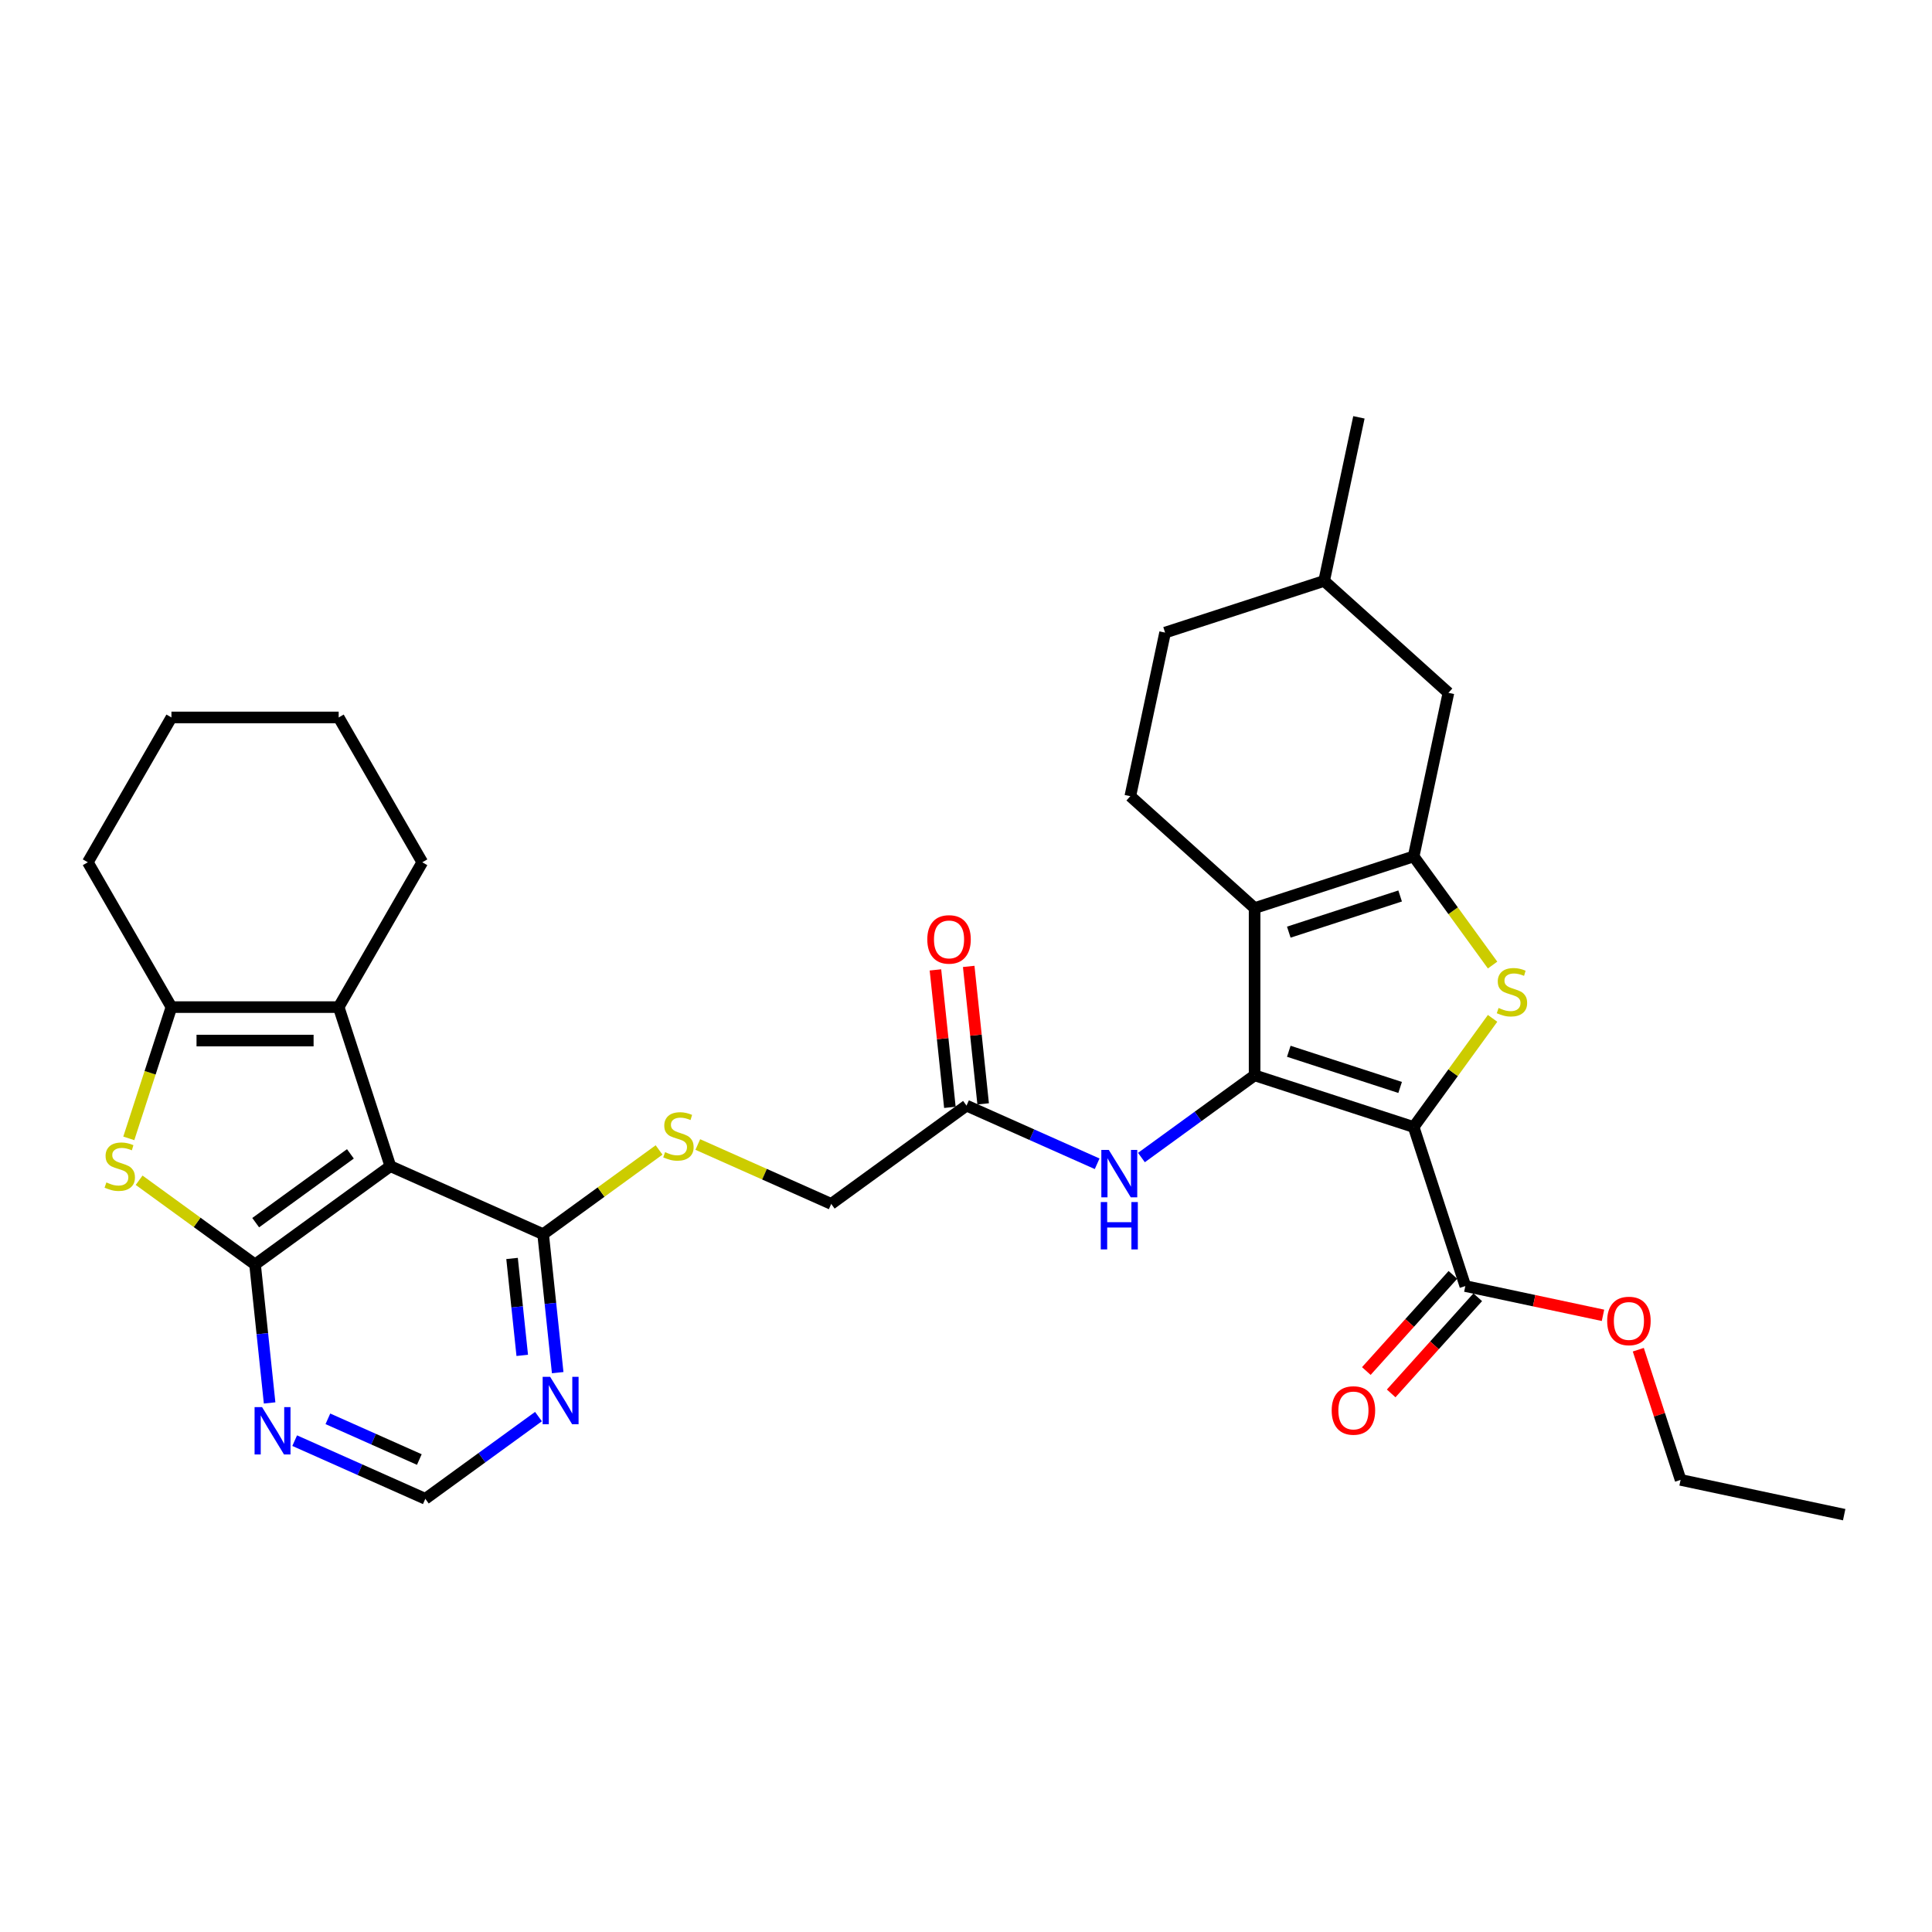 <?xml version='1.0' encoding='iso-8859-1'?>
<svg version='1.1' baseProfile='full'
              xmlns='http://www.w3.org/2000/svg'
                      xmlns:rdkit='http://www.rdkit.org/xml'
                      xmlns:xlink='http://www.w3.org/1999/xlink'
                  xml:space='preserve'
width='1000px' height='1000px' viewBox='0 0 1000 1000'>
<!-- END OF HEADER -->
<rect style='opacity:1.0;fill:#FFFFFF;stroke:none' width='1000' height='1000' x='0' y='0'> </rect>
<path class='bond-0' d='M 731.704,583.339 L 649.378,556.59' style='fill:none;fill-rule:evenodd;stroke:#000000;stroke-width:6px;stroke-linecap:butt;stroke-linejoin:miter;stroke-opacity:1' />
<path class='bond-0' d='M 724.705,562.862 L 667.077,544.137' style='fill:none;fill-rule:evenodd;stroke:#000000;stroke-width:6px;stroke-linecap:butt;stroke-linejoin:miter;stroke-opacity:1' />
<path class='bond-2' d='M 731.704,583.339 L 752.132,555.222' style='fill:none;fill-rule:evenodd;stroke:#000000;stroke-width:6px;stroke-linecap:butt;stroke-linejoin:miter;stroke-opacity:1' />
<path class='bond-2' d='M 752.132,555.222 L 772.561,527.105' style='fill:none;fill-rule:evenodd;stroke:#CCCC00;stroke-width:6px;stroke-linecap:butt;stroke-linejoin:miter;stroke-opacity:1' />
<path class='bond-10' d='M 731.704,583.339 L 758.454,665.666' style='fill:none;fill-rule:evenodd;stroke:#000000;stroke-width:6px;stroke-linecap:butt;stroke-linejoin:miter;stroke-opacity:1' />
<path class='bond-1' d='M 649.378,556.59 L 649.378,470.027' style='fill:none;fill-rule:evenodd;stroke:#000000;stroke-width:6px;stroke-linecap:butt;stroke-linejoin:miter;stroke-opacity:1' />
<path class='bond-11' d='M 649.378,556.59 L 620.093,577.867' style='fill:none;fill-rule:evenodd;stroke:#000000;stroke-width:6px;stroke-linecap:butt;stroke-linejoin:miter;stroke-opacity:1' />
<path class='bond-11' d='M 620.093,577.867 L 590.808,599.144' style='fill:none;fill-rule:evenodd;stroke:#0000FF;stroke-width:6px;stroke-linecap:butt;stroke-linejoin:miter;stroke-opacity:1' />
<path class='bond-14' d='M 649.378,470.027 L 585.049,412.105' style='fill:none;fill-rule:evenodd;stroke:#000000;stroke-width:6px;stroke-linecap:butt;stroke-linejoin:miter;stroke-opacity:1' />
<path class='bond-32' d='M 649.378,470.027 L 731.704,443.278' style='fill:none;fill-rule:evenodd;stroke:#000000;stroke-width:6px;stroke-linecap:butt;stroke-linejoin:miter;stroke-opacity:1' />
<path class='bond-32' d='M 667.077,482.48 L 724.705,463.755' style='fill:none;fill-rule:evenodd;stroke:#000000;stroke-width:6px;stroke-linecap:butt;stroke-linejoin:miter;stroke-opacity:1' />
<path class='bond-3' d='M 772.561,499.512 L 752.132,471.395' style='fill:none;fill-rule:evenodd;stroke:#CCCC00;stroke-width:6px;stroke-linecap:butt;stroke-linejoin:miter;stroke-opacity:1' />
<path class='bond-3' d='M 752.132,471.395 L 731.704,443.278' style='fill:none;fill-rule:evenodd;stroke:#000000;stroke-width:6px;stroke-linecap:butt;stroke-linejoin:miter;stroke-opacity:1' />
<path class='bond-18' d='M 731.704,443.278 L 749.702,358.607' style='fill:none;fill-rule:evenodd;stroke:#000000;stroke-width:6px;stroke-linecap:butt;stroke-linejoin:miter;stroke-opacity:1' />
<path class='bond-4' d='M 132.017,654.487 L 202.048,603.606' style='fill:none;fill-rule:evenodd;stroke:#000000;stroke-width:6px;stroke-linecap:butt;stroke-linejoin:miter;stroke-opacity:1' />
<path class='bond-4' d='M 132.346,632.848 L 181.368,597.232' style='fill:none;fill-rule:evenodd;stroke:#000000;stroke-width:6px;stroke-linecap:butt;stroke-linejoin:miter;stroke-opacity:1' />
<path class='bond-6' d='M 132.017,654.487 L 102.014,632.688' style='fill:none;fill-rule:evenodd;stroke:#000000;stroke-width:6px;stroke-linecap:butt;stroke-linejoin:miter;stroke-opacity:1' />
<path class='bond-6' d='M 102.014,632.688 L 72.011,610.889' style='fill:none;fill-rule:evenodd;stroke:#CCCC00;stroke-width:6px;stroke-linecap:butt;stroke-linejoin:miter;stroke-opacity:1' />
<path class='bond-34' d='M 132.017,654.487 L 135.784,690.32' style='fill:none;fill-rule:evenodd;stroke:#000000;stroke-width:6px;stroke-linecap:butt;stroke-linejoin:miter;stroke-opacity:1' />
<path class='bond-34' d='M 135.784,690.32 L 139.55,726.154' style='fill:none;fill-rule:evenodd;stroke:#0000FF;stroke-width:6px;stroke-linecap:butt;stroke-linejoin:miter;stroke-opacity:1' />
<path class='bond-5' d='M 202.048,603.606 L 281.127,638.815' style='fill:none;fill-rule:evenodd;stroke:#000000;stroke-width:6px;stroke-linecap:butt;stroke-linejoin:miter;stroke-opacity:1' />
<path class='bond-7' d='M 202.048,603.606 L 175.299,521.28' style='fill:none;fill-rule:evenodd;stroke:#000000;stroke-width:6px;stroke-linecap:butt;stroke-linejoin:miter;stroke-opacity:1' />
<path class='bond-35' d='M 66.661,589.22 L 77.698,555.25' style='fill:none;fill-rule:evenodd;stroke:#CCCC00;stroke-width:6px;stroke-linecap:butt;stroke-linejoin:miter;stroke-opacity:1' />
<path class='bond-35' d='M 77.698,555.25 L 88.736,521.28' style='fill:none;fill-rule:evenodd;stroke:#000000;stroke-width:6px;stroke-linecap:butt;stroke-linejoin:miter;stroke-opacity:1' />
<path class='bond-8' d='M 175.299,521.28 L 88.736,521.28' style='fill:none;fill-rule:evenodd;stroke:#000000;stroke-width:6px;stroke-linecap:butt;stroke-linejoin:miter;stroke-opacity:1' />
<path class='bond-8' d='M 162.314,538.593 L 101.72,538.593' style='fill:none;fill-rule:evenodd;stroke:#000000;stroke-width:6px;stroke-linecap:butt;stroke-linejoin:miter;stroke-opacity:1' />
<path class='bond-24' d='M 175.299,521.28 L 218.58,446.314' style='fill:none;fill-rule:evenodd;stroke:#000000;stroke-width:6px;stroke-linecap:butt;stroke-linejoin:miter;stroke-opacity:1' />
<path class='bond-26' d='M 88.736,521.28 L 45.455,446.314' style='fill:none;fill-rule:evenodd;stroke:#000000;stroke-width:6px;stroke-linecap:butt;stroke-linejoin:miter;stroke-opacity:1' />
<path class='bond-9' d='M 281.127,638.815 L 311.131,617.016' style='fill:none;fill-rule:evenodd;stroke:#000000;stroke-width:6px;stroke-linecap:butt;stroke-linejoin:miter;stroke-opacity:1' />
<path class='bond-9' d='M 311.131,617.016 L 341.134,595.217' style='fill:none;fill-rule:evenodd;stroke:#CCCC00;stroke-width:6px;stroke-linecap:butt;stroke-linejoin:miter;stroke-opacity:1' />
<path class='bond-13' d='M 281.127,638.815 L 284.894,674.648' style='fill:none;fill-rule:evenodd;stroke:#000000;stroke-width:6px;stroke-linecap:butt;stroke-linejoin:miter;stroke-opacity:1' />
<path class='bond-13' d='M 284.894,674.648 L 288.66,710.482' style='fill:none;fill-rule:evenodd;stroke:#0000FF;stroke-width:6px;stroke-linecap:butt;stroke-linejoin:miter;stroke-opacity:1' />
<path class='bond-13' d='M 265.039,651.374 L 267.676,676.458' style='fill:none;fill-rule:evenodd;stroke:#000000;stroke-width:6px;stroke-linecap:butt;stroke-linejoin:miter;stroke-opacity:1' />
<path class='bond-13' d='M 267.676,676.458 L 270.312,701.541' style='fill:none;fill-rule:evenodd;stroke:#0000FF;stroke-width:6px;stroke-linecap:butt;stroke-linejoin:miter;stroke-opacity:1' />
<path class='bond-19' d='M 752.021,659.873 L 729.615,684.758' style='fill:none;fill-rule:evenodd;stroke:#000000;stroke-width:6px;stroke-linecap:butt;stroke-linejoin:miter;stroke-opacity:1' />
<path class='bond-19' d='M 729.615,684.758 L 707.209,709.642' style='fill:none;fill-rule:evenodd;stroke:#FF0000;stroke-width:6px;stroke-linecap:butt;stroke-linejoin:miter;stroke-opacity:1' />
<path class='bond-19' d='M 764.886,671.458 L 742.48,696.342' style='fill:none;fill-rule:evenodd;stroke:#000000;stroke-width:6px;stroke-linecap:butt;stroke-linejoin:miter;stroke-opacity:1' />
<path class='bond-19' d='M 742.48,696.342 L 720.074,721.227' style='fill:none;fill-rule:evenodd;stroke:#FF0000;stroke-width:6px;stroke-linecap:butt;stroke-linejoin:miter;stroke-opacity:1' />
<path class='bond-22' d='M 758.454,665.666 L 794.081,673.238' style='fill:none;fill-rule:evenodd;stroke:#000000;stroke-width:6px;stroke-linecap:butt;stroke-linejoin:miter;stroke-opacity:1' />
<path class='bond-22' d='M 794.081,673.238 L 829.708,680.811' style='fill:none;fill-rule:evenodd;stroke:#FF0000;stroke-width:6px;stroke-linecap:butt;stroke-linejoin:miter;stroke-opacity:1' />
<path class='bond-15' d='M 567.886,602.368 L 534.077,587.315' style='fill:none;fill-rule:evenodd;stroke:#0000FF;stroke-width:6px;stroke-linecap:butt;stroke-linejoin:miter;stroke-opacity:1' />
<path class='bond-15' d='M 534.077,587.315 L 500.268,572.262' style='fill:none;fill-rule:evenodd;stroke:#000000;stroke-width:6px;stroke-linecap:butt;stroke-linejoin:miter;stroke-opacity:1' />
<path class='bond-12' d='M 152.527,745.678 L 186.336,760.731' style='fill:none;fill-rule:evenodd;stroke:#0000FF;stroke-width:6px;stroke-linecap:butt;stroke-linejoin:miter;stroke-opacity:1' />
<path class='bond-12' d='M 186.336,760.731 L 220.145,775.784' style='fill:none;fill-rule:evenodd;stroke:#000000;stroke-width:6px;stroke-linecap:butt;stroke-linejoin:miter;stroke-opacity:1' />
<path class='bond-12' d='M 169.711,734.378 L 193.377,744.915' style='fill:none;fill-rule:evenodd;stroke:#0000FF;stroke-width:6px;stroke-linecap:butt;stroke-linejoin:miter;stroke-opacity:1' />
<path class='bond-12' d='M 193.377,744.915 L 217.044,755.452' style='fill:none;fill-rule:evenodd;stroke:#000000;stroke-width:6px;stroke-linecap:butt;stroke-linejoin:miter;stroke-opacity:1' />
<path class='bond-17' d='M 278.715,733.23 L 249.43,754.507' style='fill:none;fill-rule:evenodd;stroke:#0000FF;stroke-width:6px;stroke-linecap:butt;stroke-linejoin:miter;stroke-opacity:1' />
<path class='bond-17' d='M 249.43,754.507 L 220.145,775.784' style='fill:none;fill-rule:evenodd;stroke:#000000;stroke-width:6px;stroke-linecap:butt;stroke-linejoin:miter;stroke-opacity:1' />
<path class='bond-23' d='M 585.049,412.105 L 603.047,327.434' style='fill:none;fill-rule:evenodd;stroke:#000000;stroke-width:6px;stroke-linecap:butt;stroke-linejoin:miter;stroke-opacity:1' />
<path class='bond-20' d='M 508.877,571.357 L 505.138,535.783' style='fill:none;fill-rule:evenodd;stroke:#000000;stroke-width:6px;stroke-linecap:butt;stroke-linejoin:miter;stroke-opacity:1' />
<path class='bond-20' d='M 505.138,535.783 L 501.399,500.209' style='fill:none;fill-rule:evenodd;stroke:#FF0000;stroke-width:6px;stroke-linecap:butt;stroke-linejoin:miter;stroke-opacity:1' />
<path class='bond-20' d='M 491.659,573.167 L 487.92,537.593' style='fill:none;fill-rule:evenodd;stroke:#000000;stroke-width:6px;stroke-linecap:butt;stroke-linejoin:miter;stroke-opacity:1' />
<path class='bond-20' d='M 487.92,537.593 L 484.181,502.019' style='fill:none;fill-rule:evenodd;stroke:#FF0000;stroke-width:6px;stroke-linecap:butt;stroke-linejoin:miter;stroke-opacity:1' />
<path class='bond-21' d='M 500.268,572.262 L 430.237,623.142' style='fill:none;fill-rule:evenodd;stroke:#000000;stroke-width:6px;stroke-linecap:butt;stroke-linejoin:miter;stroke-opacity:1' />
<path class='bond-16' d='M 361.182,592.397 L 395.71,607.77' style='fill:none;fill-rule:evenodd;stroke:#CCCC00;stroke-width:6px;stroke-linecap:butt;stroke-linejoin:miter;stroke-opacity:1' />
<path class='bond-16' d='M 395.71,607.77 L 430.237,623.142' style='fill:none;fill-rule:evenodd;stroke:#000000;stroke-width:6px;stroke-linecap:butt;stroke-linejoin:miter;stroke-opacity:1' />
<path class='bond-25' d='M 749.702,358.607 L 685.373,300.685' style='fill:none;fill-rule:evenodd;stroke:#000000;stroke-width:6px;stroke-linecap:butt;stroke-linejoin:miter;stroke-opacity:1' />
<path class='bond-27' d='M 847.979,698.604 L 858.927,732.296' style='fill:none;fill-rule:evenodd;stroke:#FF0000;stroke-width:6px;stroke-linecap:butt;stroke-linejoin:miter;stroke-opacity:1' />
<path class='bond-27' d='M 858.927,732.296 L 869.874,765.989' style='fill:none;fill-rule:evenodd;stroke:#000000;stroke-width:6px;stroke-linecap:butt;stroke-linejoin:miter;stroke-opacity:1' />
<path class='bond-33' d='M 603.047,327.434 L 685.373,300.685' style='fill:none;fill-rule:evenodd;stroke:#000000;stroke-width:6px;stroke-linecap:butt;stroke-linejoin:miter;stroke-opacity:1' />
<path class='bond-29' d='M 218.58,446.314 L 175.299,371.349' style='fill:none;fill-rule:evenodd;stroke:#000000;stroke-width:6px;stroke-linecap:butt;stroke-linejoin:miter;stroke-opacity:1' />
<path class='bond-28' d='M 685.373,300.685 L 703.37,216.013' style='fill:none;fill-rule:evenodd;stroke:#000000;stroke-width:6px;stroke-linecap:butt;stroke-linejoin:miter;stroke-opacity:1' />
<path class='bond-36' d='M 45.455,446.314 L 88.736,371.349' style='fill:none;fill-rule:evenodd;stroke:#000000;stroke-width:6px;stroke-linecap:butt;stroke-linejoin:miter;stroke-opacity:1' />
<path class='bond-31' d='M 869.874,765.989 L 954.545,783.987' style='fill:none;fill-rule:evenodd;stroke:#000000;stroke-width:6px;stroke-linecap:butt;stroke-linejoin:miter;stroke-opacity:1' />
<path class='bond-30' d='M 175.299,371.349 L 88.736,371.349' style='fill:none;fill-rule:evenodd;stroke:#000000;stroke-width:6px;stroke-linecap:butt;stroke-linejoin:miter;stroke-opacity:1' />
<path  class='atom-3' d='M 775.66 521.722
Q 775.937 521.826, 777.079 522.311
Q 778.222 522.796, 779.468 523.107
Q 780.749 523.384, 781.996 523.384
Q 784.316 523.384, 785.666 522.276
Q 787.017 521.134, 787.017 519.16
Q 787.017 517.81, 786.324 516.979
Q 785.666 516.148, 784.627 515.698
Q 783.589 515.248, 781.857 514.728
Q 779.676 514.07, 778.36 513.447
Q 777.079 512.824, 776.144 511.508
Q 775.244 510.192, 775.244 507.976
Q 775.244 504.895, 777.322 502.99
Q 779.434 501.086, 783.589 501.086
Q 786.428 501.086, 789.648 502.436
L 788.852 505.102
Q 785.909 503.891, 783.693 503.891
Q 781.303 503.891, 779.988 504.895
Q 778.672 505.864, 778.707 507.561
Q 778.707 508.877, 779.364 509.673
Q 780.057 510.469, 781.026 510.919
Q 782.031 511.37, 783.693 511.889
Q 785.909 512.581, 787.224 513.274
Q 788.54 513.966, 789.475 515.386
Q 790.444 516.771, 790.444 519.16
Q 790.444 522.553, 788.159 524.389
Q 785.909 526.189, 782.134 526.189
Q 779.953 526.189, 778.291 525.704
Q 776.664 525.254, 774.725 524.458
L 775.66 521.722
' fill='#CCCC00'/>
<path  class='atom-7' d='M 55.062 612.02
Q 55.339 612.124, 56.481 612.609
Q 57.624 613.094, 58.87 613.405
Q 60.151 613.682, 61.398 613.682
Q 63.718 613.682, 65.068 612.574
Q 66.419 611.432, 66.419 609.458
Q 66.419 608.108, 65.726 607.277
Q 65.068 606.446, 64.029 605.995
Q 62.991 605.545, 61.26 605.026
Q 59.078 604.368, 57.762 603.745
Q 56.481 603.122, 55.546 601.806
Q 54.646 600.49, 54.646 598.274
Q 54.646 595.192, 56.724 593.288
Q 58.836 591.384, 62.991 591.384
Q 65.83 591.384, 69.05 592.734
L 68.254 595.4
Q 65.311 594.188, 63.095 594.188
Q 60.705 594.188, 59.39 595.192
Q 58.074 596.162, 58.109 597.858
Q 58.109 599.174, 58.766 599.971
Q 59.459 600.767, 60.428 601.217
Q 61.433 601.667, 63.095 602.187
Q 65.311 602.879, 66.626 603.572
Q 67.942 604.264, 68.877 605.684
Q 69.847 607.069, 69.847 609.458
Q 69.847 612.851, 67.561 614.686
Q 65.311 616.487, 61.536 616.487
Q 59.355 616.487, 57.693 616.002
Q 56.066 615.552, 54.127 614.756
L 55.062 612.02
' fill='#CCCC00'/>
<path  class='atom-12' d='M 573.928 595.213
L 581.961 608.198
Q 582.758 609.479, 584.039 611.799
Q 585.32 614.118, 585.389 614.257
L 585.389 595.213
L 588.644 595.213
L 588.644 619.728
L 585.285 619.728
L 576.664 605.531
Q 575.66 603.869, 574.586 601.965
Q 573.547 600.061, 573.236 599.472
L 573.236 619.728
L 570.05 619.728
L 570.05 595.213
L 573.928 595.213
' fill='#0000FF'/>
<path  class='atom-12' d='M 569.756 622.179
L 573.08 622.179
L 573.08 632.601
L 585.614 632.601
L 585.614 622.179
L 588.938 622.179
L 588.938 646.694
L 585.614 646.694
L 585.614 635.371
L 573.08 635.371
L 573.08 646.694
L 569.756 646.694
L 569.756 622.179
' fill='#0000FF'/>
<path  class='atom-13' d='M 135.647 728.318
L 143.68 741.302
Q 144.476 742.584, 145.757 744.903
Q 147.039 747.223, 147.108 747.362
L 147.108 728.318
L 150.363 728.318
L 150.363 752.833
L 147.004 752.833
L 138.382 738.636
Q 137.378 736.974, 136.305 735.07
Q 135.266 733.166, 134.954 732.577
L 134.954 752.833
L 131.769 752.833
L 131.769 728.318
L 135.647 728.318
' fill='#0000FF'/>
<path  class='atom-14' d='M 284.757 712.646
L 292.79 725.63
Q 293.586 726.911, 294.867 729.231
Q 296.148 731.551, 296.218 731.69
L 296.218 712.646
L 299.472 712.646
L 299.472 737.161
L 296.114 737.161
L 287.492 722.964
Q 286.488 721.302, 285.415 719.398
Q 284.376 717.493, 284.064 716.905
L 284.064 737.161
L 280.879 737.161
L 280.879 712.646
L 284.757 712.646
' fill='#0000FF'/>
<path  class='atom-17' d='M 344.233 596.348
Q 344.51 596.452, 345.653 596.937
Q 346.795 597.421, 348.042 597.733
Q 349.323 598.01, 350.57 598.01
Q 352.889 598.01, 354.24 596.902
Q 355.59 595.759, 355.59 593.786
Q 355.59 592.435, 354.898 591.604
Q 354.24 590.773, 353.201 590.323
Q 352.162 589.873, 350.431 589.354
Q 348.25 588.696, 346.934 588.073
Q 345.653 587.449, 344.718 586.134
Q 343.818 584.818, 343.818 582.602
Q 343.818 579.52, 345.895 577.616
Q 348.007 575.712, 352.162 575.712
Q 355.002 575.712, 358.222 577.062
L 357.425 579.728
Q 354.482 578.516, 352.266 578.516
Q 349.877 578.516, 348.561 579.52
Q 347.246 580.49, 347.28 582.186
Q 347.28 583.502, 347.938 584.299
Q 348.631 585.095, 349.6 585.545
Q 350.604 585.995, 352.266 586.515
Q 354.482 587.207, 355.798 587.9
Q 357.114 588.592, 358.049 590.012
Q 359.018 591.397, 359.018 593.786
Q 359.018 597.179, 356.733 599.014
Q 354.482 600.815, 350.708 600.815
Q 348.527 600.815, 346.865 600.33
Q 345.237 599.88, 343.298 599.083
L 344.233 596.348
' fill='#CCCC00'/>
<path  class='atom-20' d='M 689.279 730.064
Q 689.279 724.177, 692.187 720.888
Q 695.096 717.599, 700.532 717.599
Q 705.968 717.599, 708.876 720.888
Q 711.785 724.177, 711.785 730.064
Q 711.785 736.019, 708.842 739.412
Q 705.899 742.771, 700.532 742.771
Q 695.13 742.771, 692.187 739.412
Q 689.279 736.054, 689.279 730.064
M 700.532 740.001
Q 704.271 740.001, 706.279 737.508
Q 708.322 734.98, 708.322 730.064
Q 708.322 725.251, 706.279 722.827
Q 704.271 720.369, 700.532 720.369
Q 696.792 720.369, 694.749 722.792
Q 692.741 725.216, 692.741 730.064
Q 692.741 735.015, 694.749 737.508
Q 696.792 740.001, 700.532 740.001
' fill='#FF0000'/>
<path  class='atom-21' d='M 479.967 486.243
Q 479.967 480.356, 482.875 477.067
Q 485.784 473.778, 491.22 473.778
Q 496.656 473.778, 499.564 477.067
Q 502.473 480.356, 502.473 486.243
Q 502.473 492.198, 499.53 495.591
Q 496.587 498.95, 491.22 498.95
Q 485.818 498.95, 482.875 495.591
Q 479.967 492.233, 479.967 486.243
M 491.22 496.18
Q 494.959 496.18, 496.968 493.687
Q 499.01 491.159, 499.01 486.243
Q 499.01 481.43, 496.968 479.006
Q 494.959 476.548, 491.22 476.548
Q 487.48 476.548, 485.437 478.971
Q 483.429 481.395, 483.429 486.243
Q 483.429 491.194, 485.437 493.687
Q 487.48 496.18, 491.22 496.18
' fill='#FF0000'/>
<path  class='atom-23' d='M 831.872 683.732
Q 831.872 677.846, 834.78 674.557
Q 837.689 671.267, 843.125 671.267
Q 848.561 671.267, 851.469 674.557
Q 854.378 677.846, 854.378 683.732
Q 854.378 689.688, 851.435 693.081
Q 848.492 696.44, 843.125 696.44
Q 837.723 696.44, 834.78 693.081
Q 831.872 689.722, 831.872 683.732
M 843.125 693.67
Q 846.864 693.67, 848.873 691.177
Q 850.915 688.649, 850.915 683.732
Q 850.915 678.919, 848.873 676.496
Q 846.864 674.037, 843.125 674.037
Q 839.385 674.037, 837.342 676.461
Q 835.334 678.885, 835.334 683.732
Q 835.334 688.684, 837.342 691.177
Q 839.385 693.67, 843.125 693.67
' fill='#FF0000'/>
</svg>
